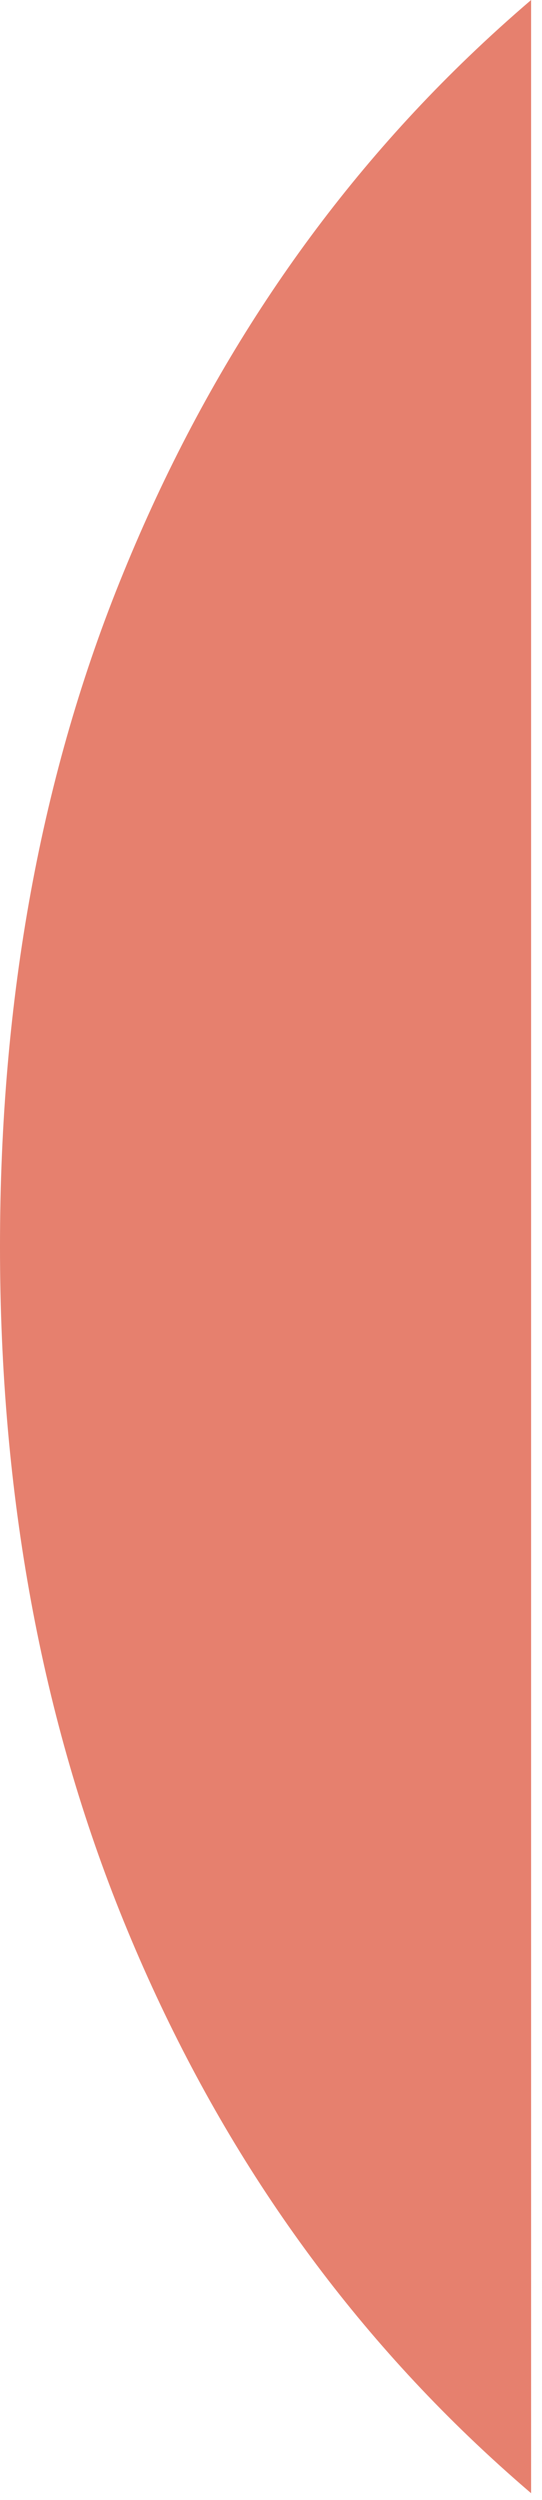 <?xml version="1.0" encoding="UTF-8"?> <svg xmlns="http://www.w3.org/2000/svg" width="43" height="198" viewBox="0 0 43 198" fill="none"> <path fill-rule="evenodd" clip-rule="evenodd" d="M42.136 0C40.441 1.448 38.787 2.945 37.175 4.492C25.474 15.716 16.343 29.34 9.821 45.285C3.261 61.231 0 79.074 0 98.735C0 118.397 3.299 136.2 9.821 152.185C16.343 168.17 25.474 181.755 37.175 192.979C38.787 194.525 40.441 196.022 42.136 197.47V0Z" fill="#E6806E"></path> </svg> 